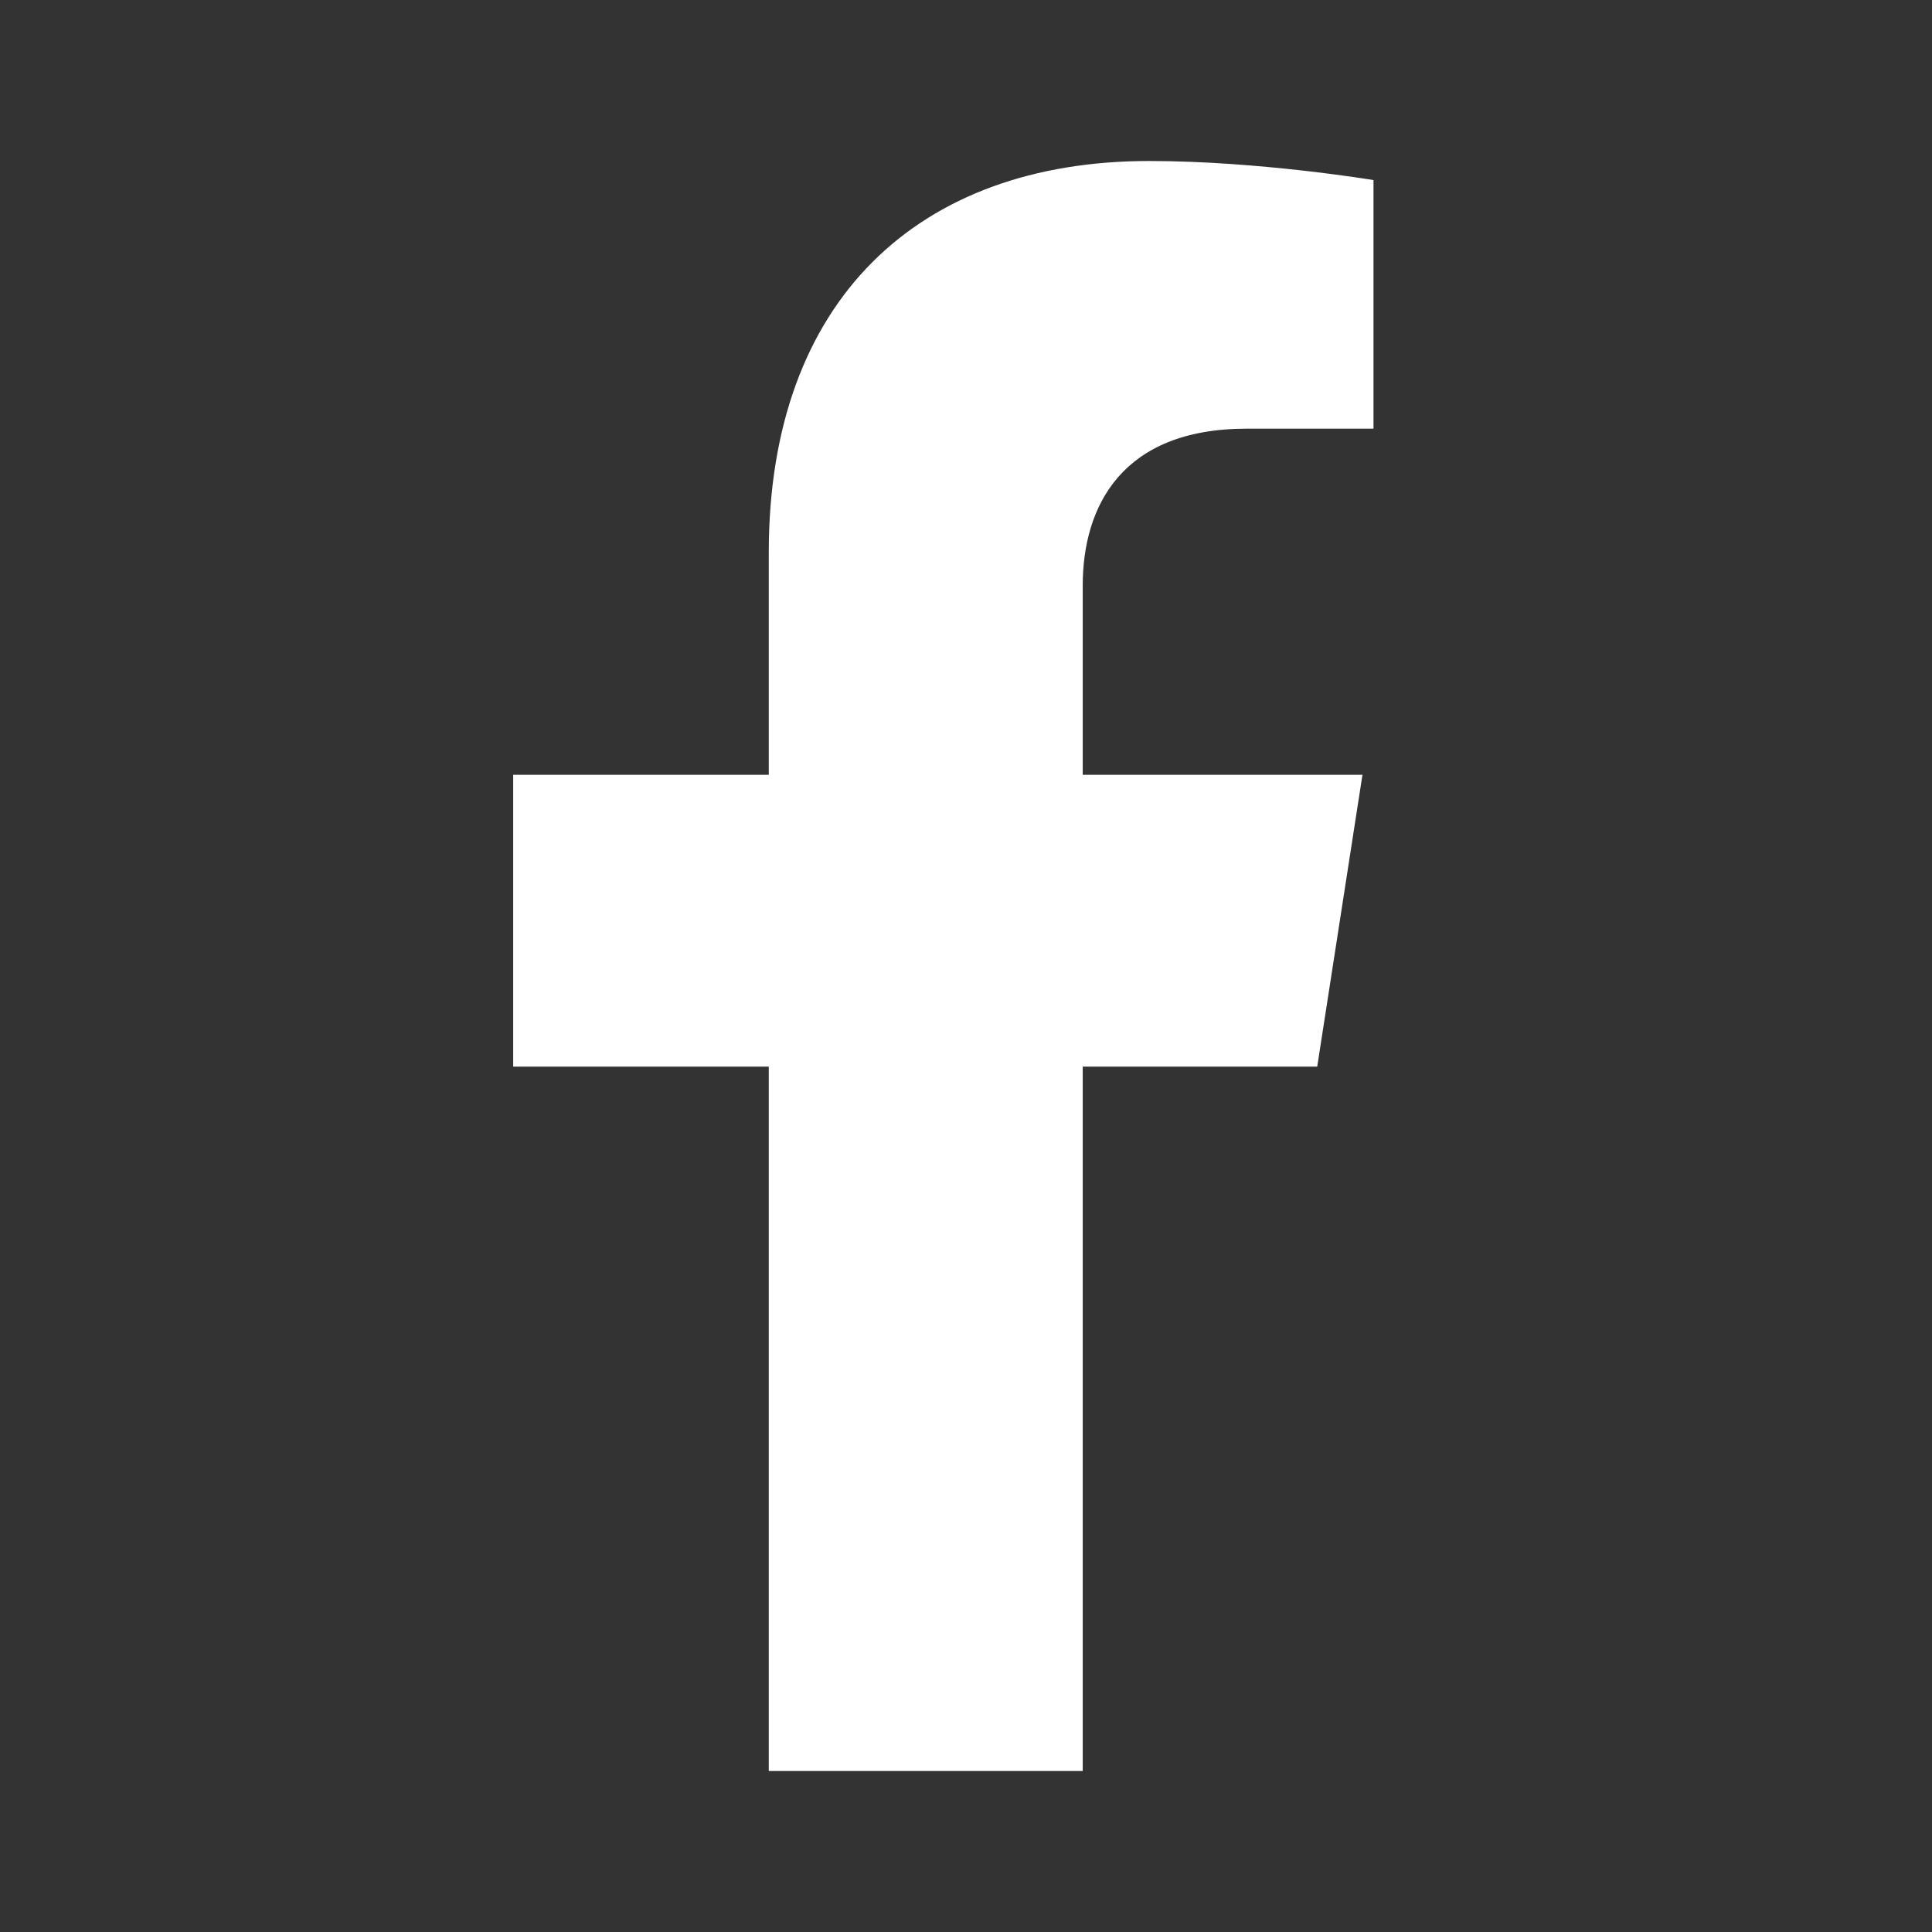 <svg width="24" height="24" viewBox="0 0 24 24" fill="none" xmlns="http://www.w3.org/2000/svg">
<rect x="0" y="0" width="24" height="24" fill="#333333" stroke="none"/>
<path d="M9.55 13.25V22H13.45V13.25H16.363L16.925 9.625H13.45V7.275C13.45 6.287 13.938 5.325 15.488 5.325H17.062V2.237C17.062 2.237 15.637 2 14.275 2C11.412 2 9.55 3.725 9.55 6.862V9.625H6.375V13.25H9.55Z" fill="white"/>
</svg>
